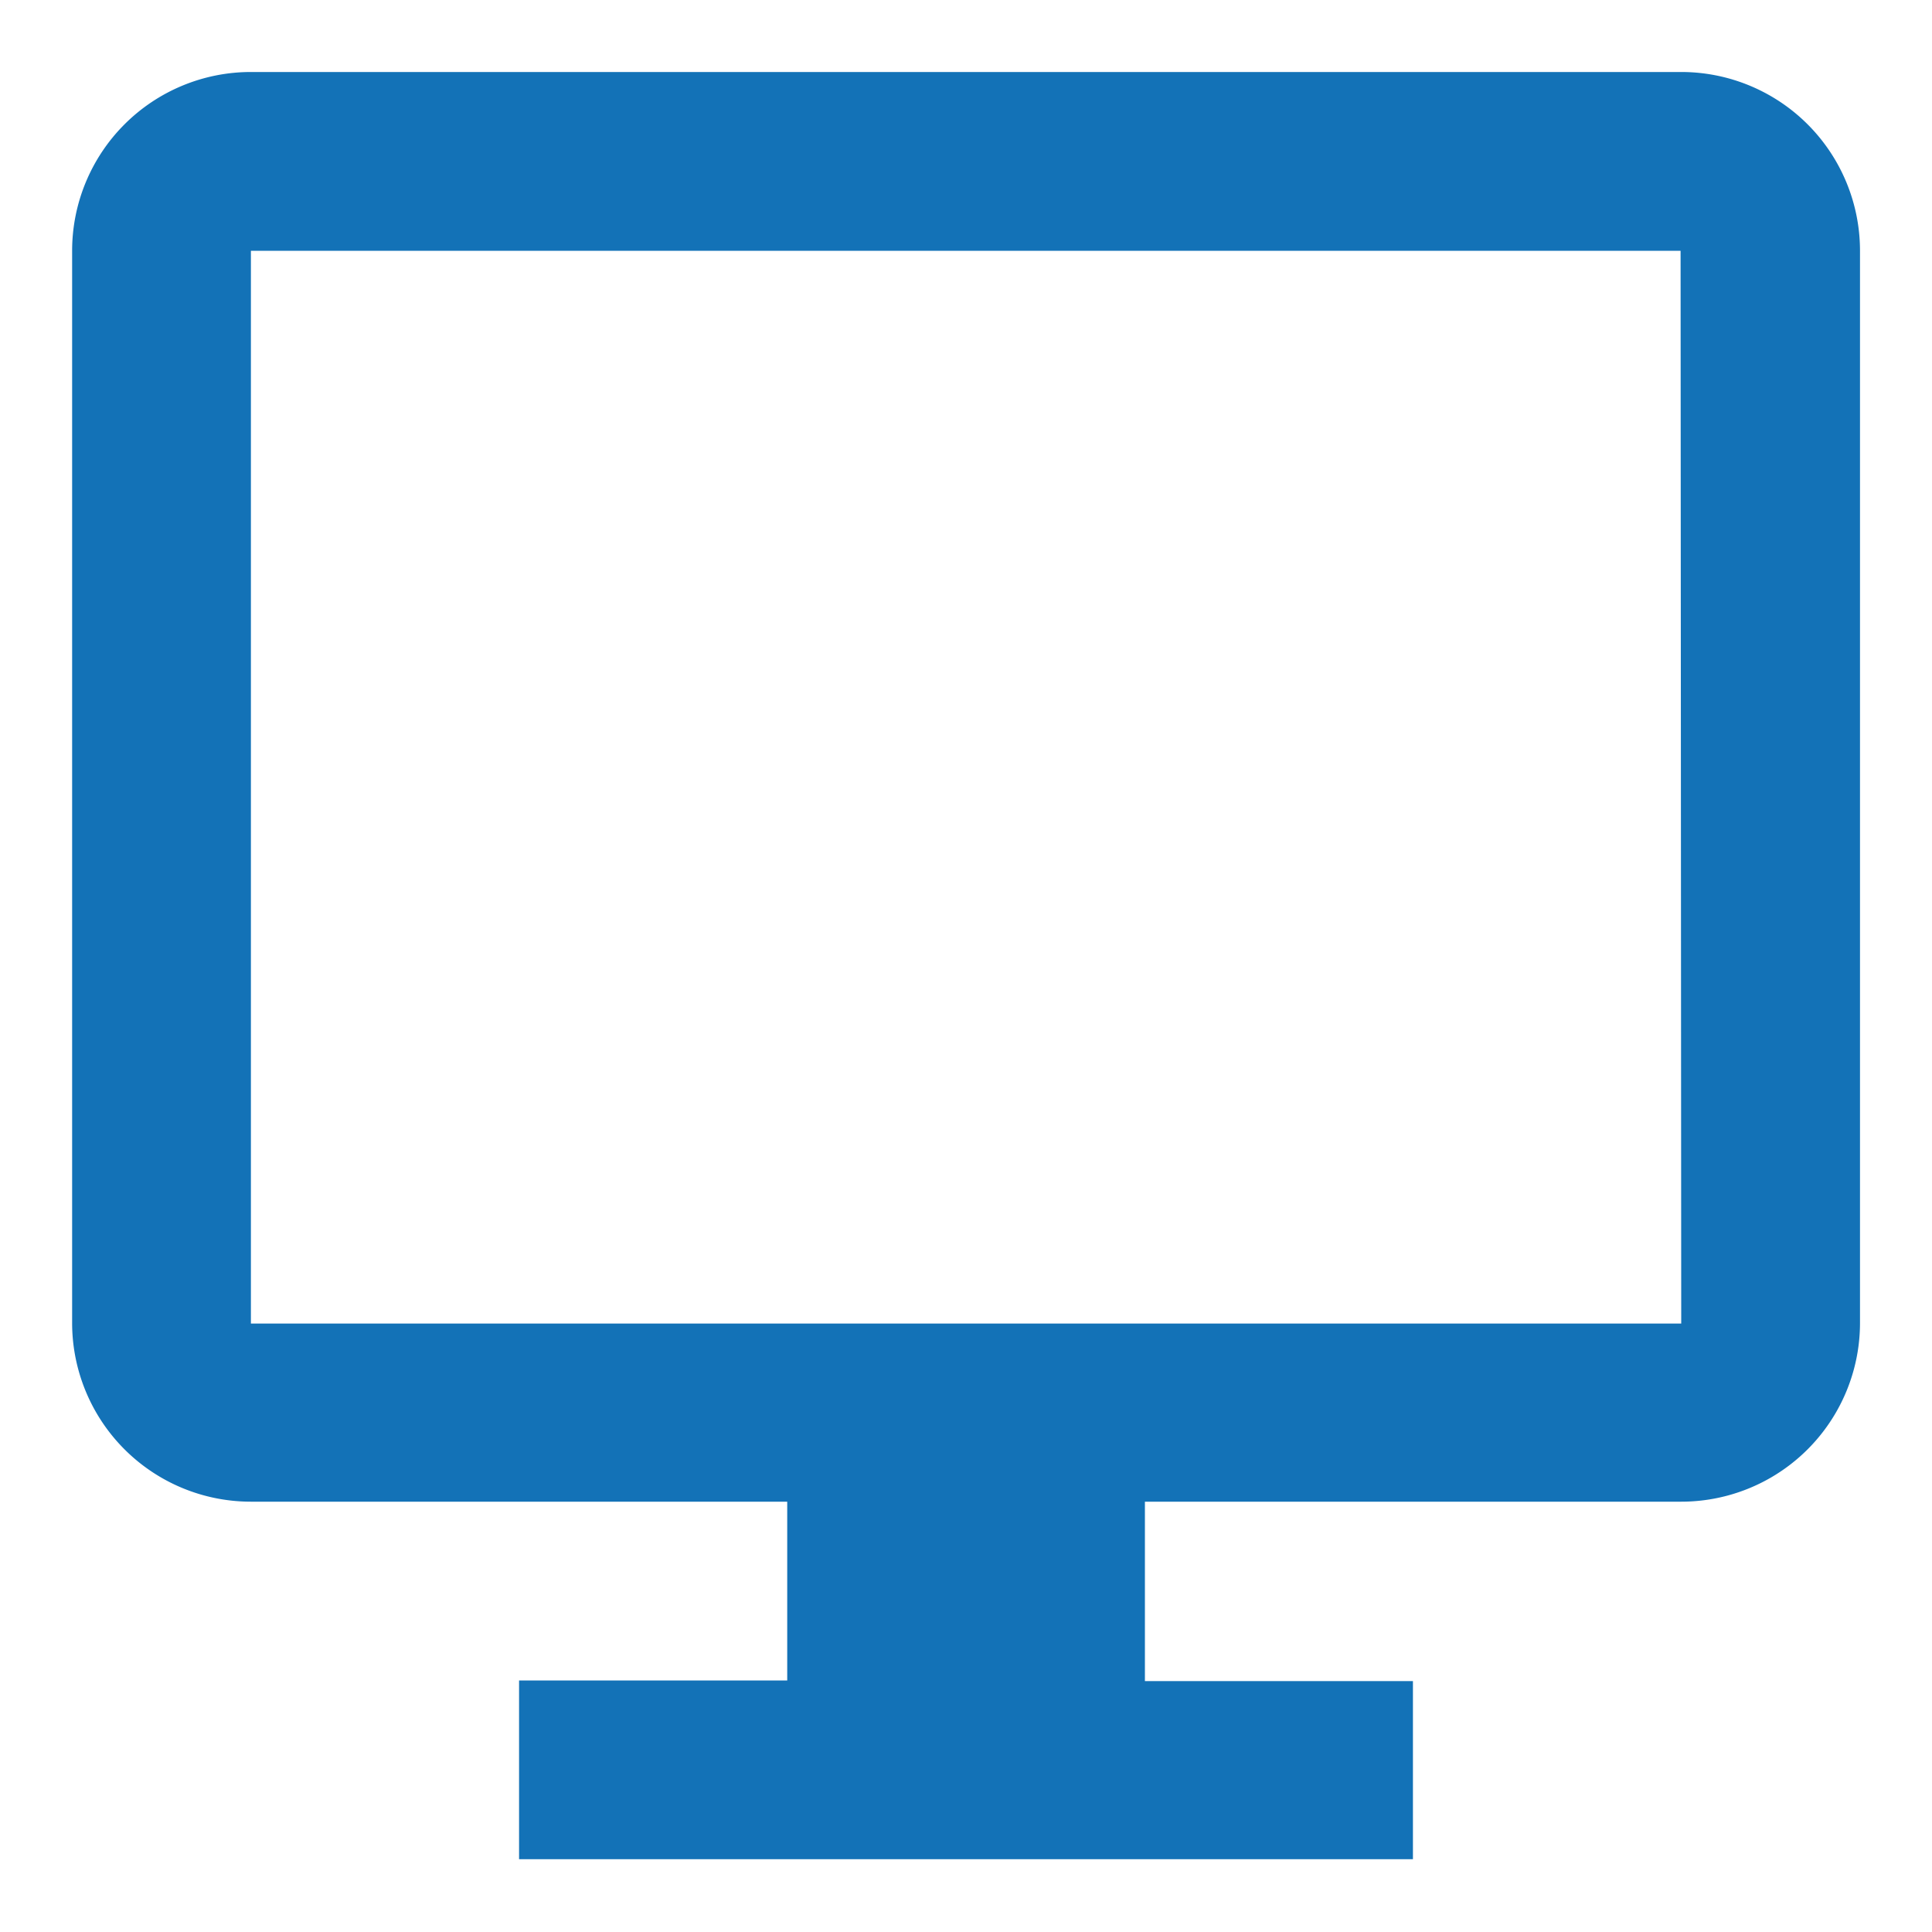 <svg xmlns="http://www.w3.org/2000/svg" width="15" height="15" viewBox="0 0 15 15"><g transform="translate(-3914 -6430)"><rect width="15" height="15" transform="translate(3914 6430)" fill="#1372b7" opacity="0"/><path d="M14.493,2H3.388A1.388,1.388,0,0,0,2,3.388v8.329A1.388,1.388,0,0,0,3.388,13.1H7.552v1.388H5.47v1.388h6.94V14.493H10.329V13.1h4.164a1.388,1.388,0,0,0,1.388-1.388V3.388A1.388,1.388,0,0,0,14.493,2Zm0,9.717H3.388V3.388h11.1Z" transform="translate(3912.56 6428.559)" fill="#1372b7"/></g></svg>